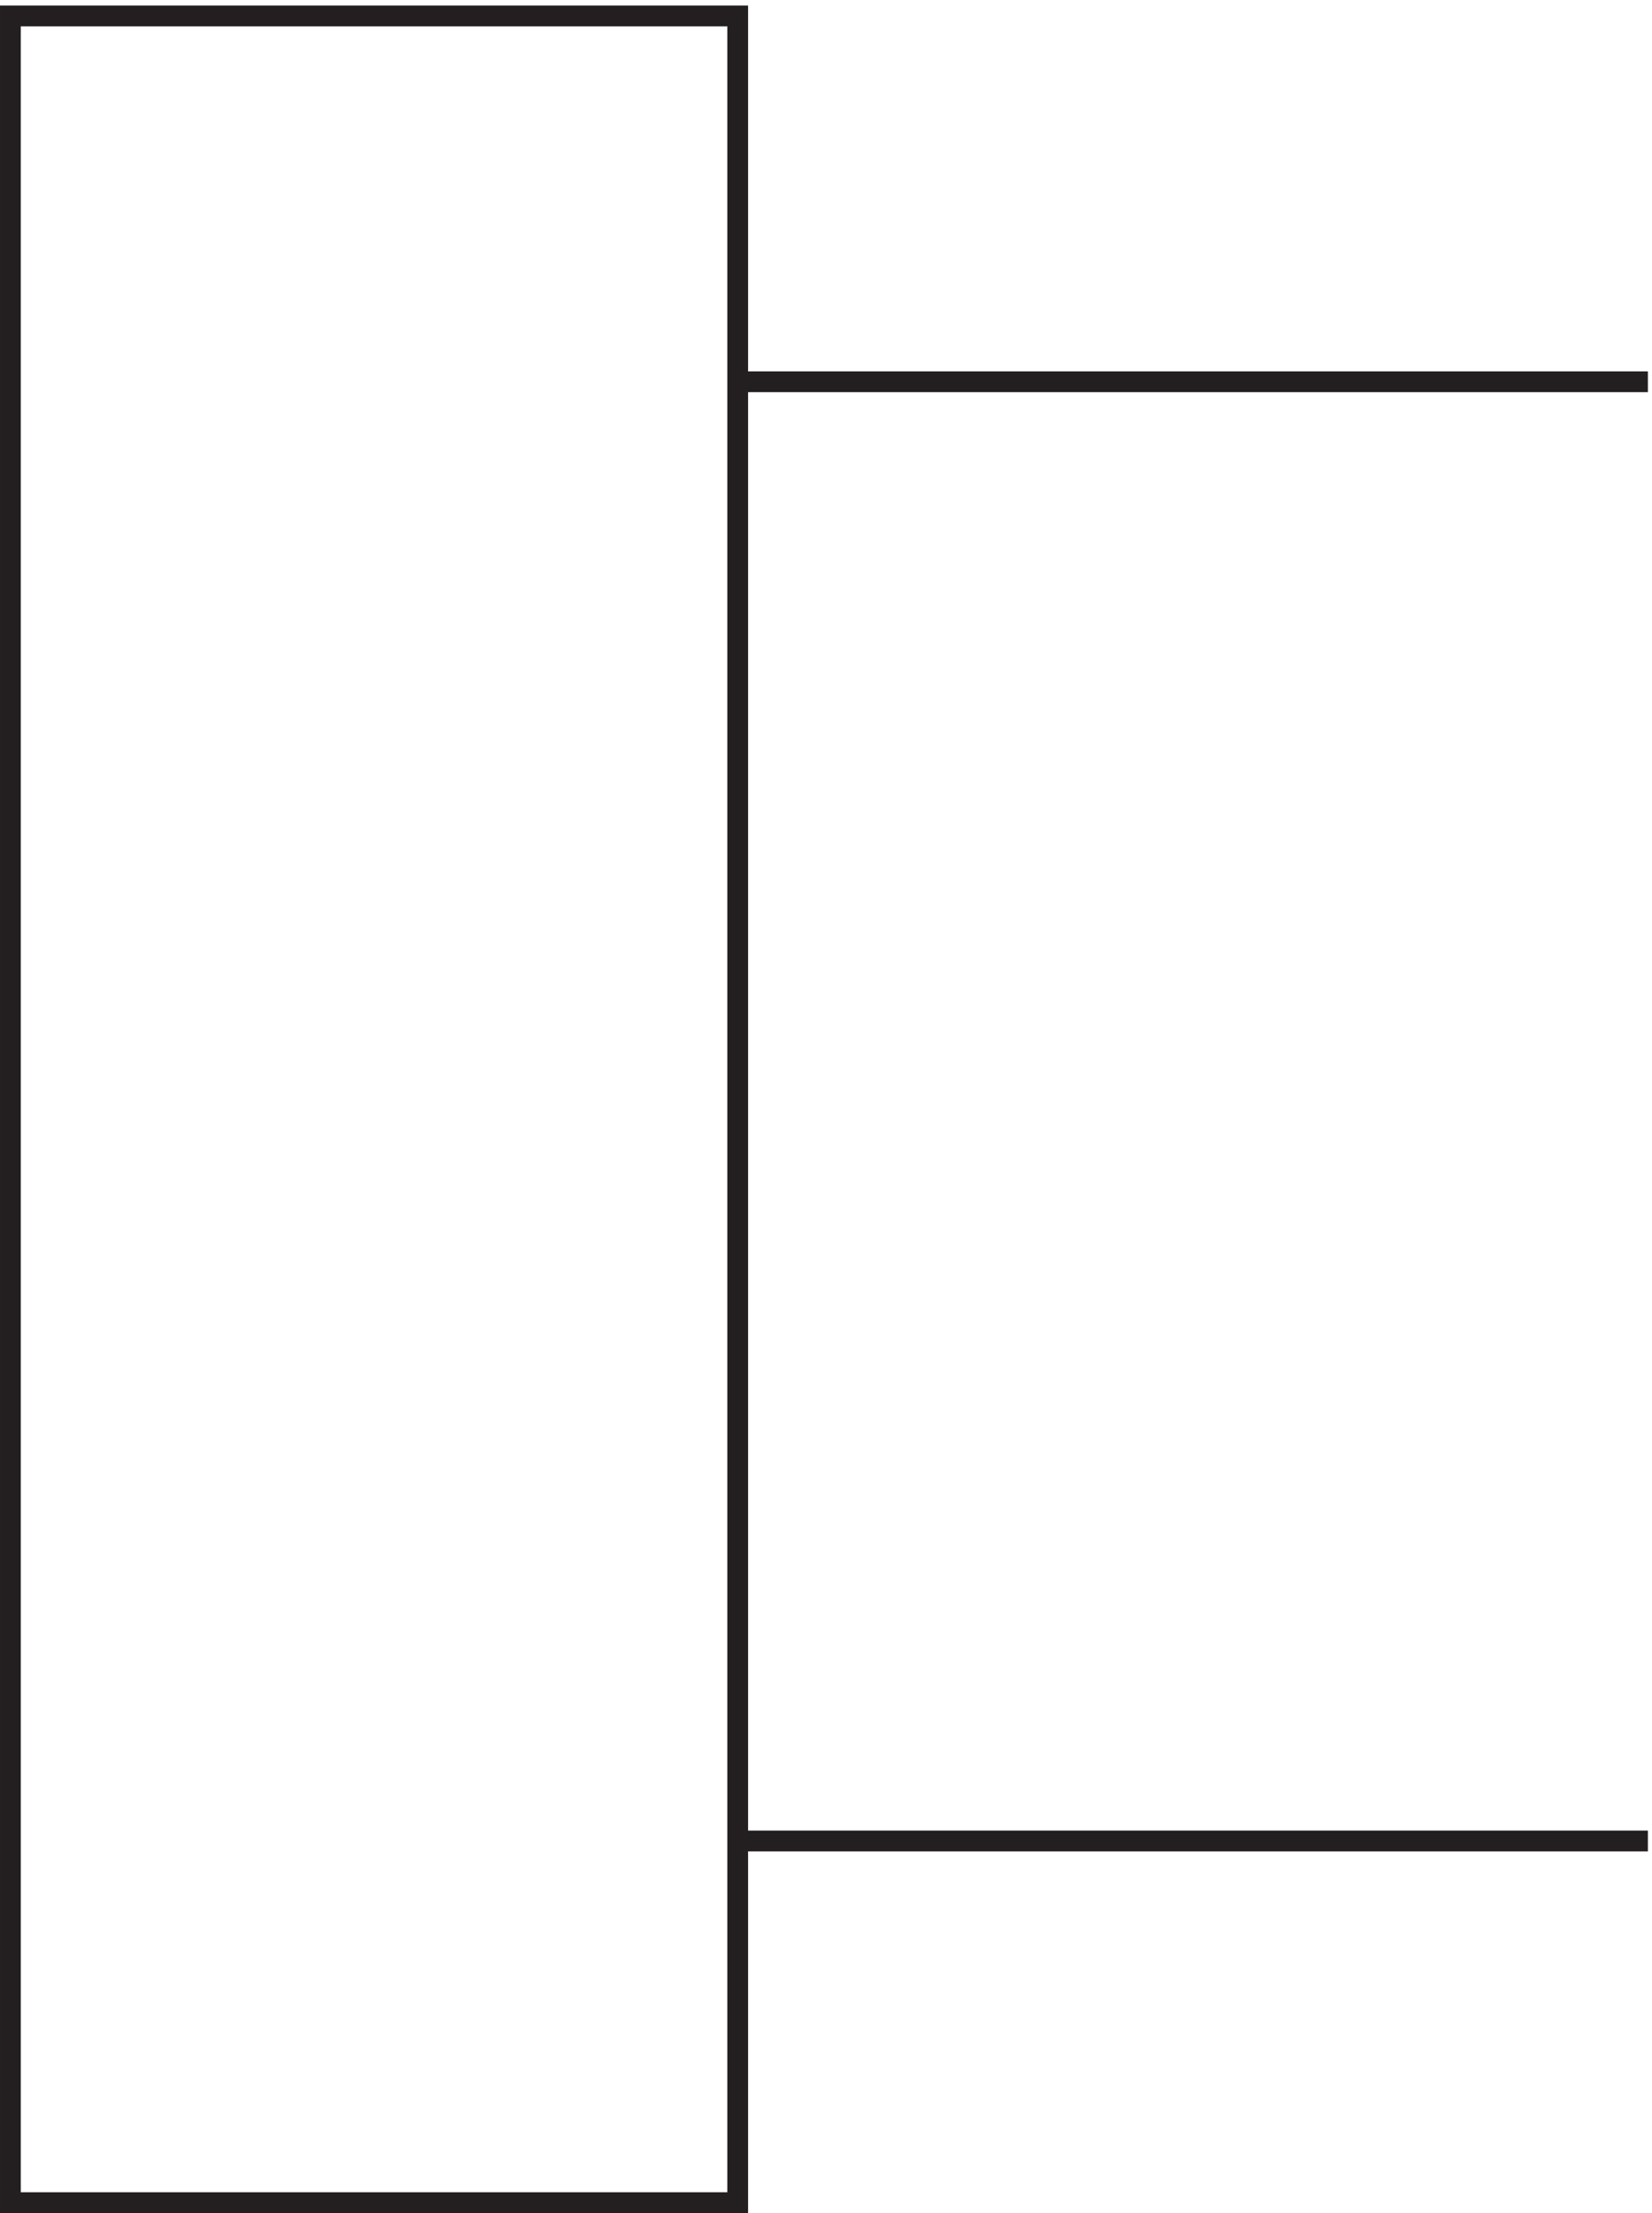 <svg xmlns="http://www.w3.org/2000/svg" xml:space="preserve" width="79.3" height="106.2"><path d="M3.332 792.664v-789h262.5v789Zm591-658.5h-328.5m0 526.5h328.5" style="fill:none;stroke:#231f20;stroke-width:7.5;stroke-linecap:butt;stroke-linejoin:miter;stroke-miterlimit:10;stroke-dasharray:none;stroke-opacity:1" transform="matrix(.133 0 0 -.133 .056 106.189)"/></svg>
